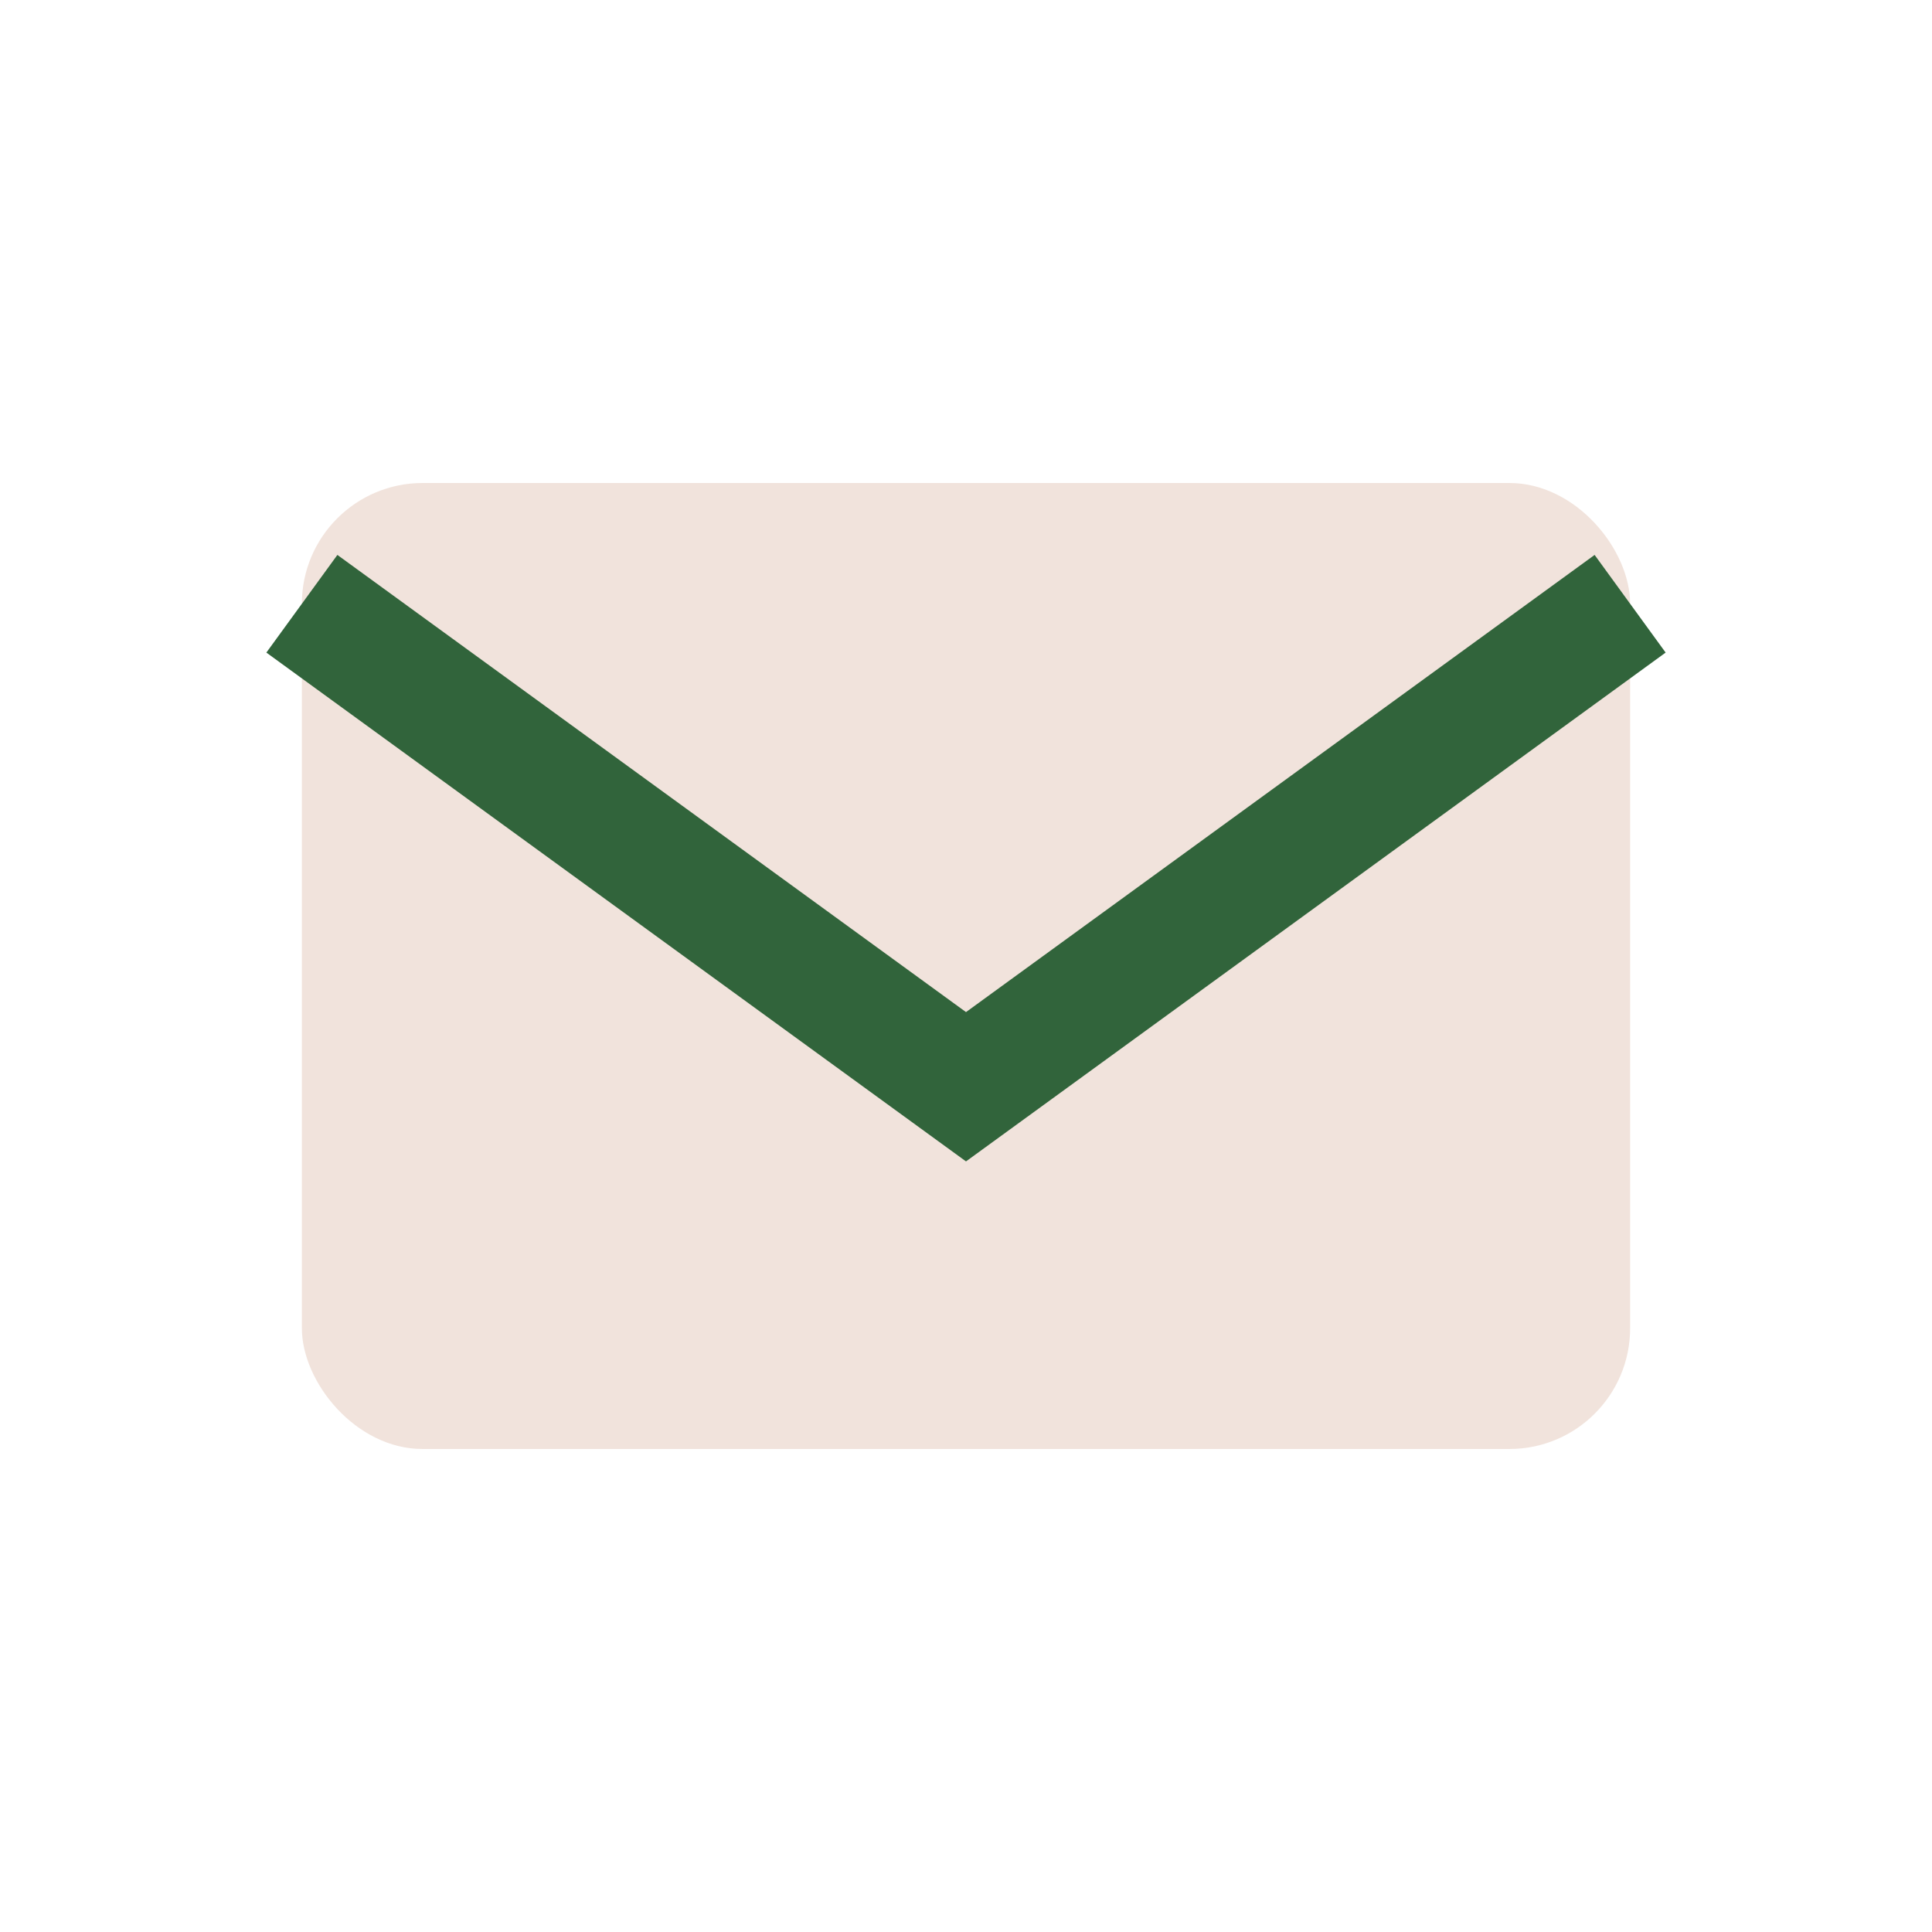 <?xml version="1.0" encoding="UTF-8"?>
<svg xmlns="http://www.w3.org/2000/svg" width="32" height="32" viewBox="0 0 32 32"><rect x="5" y="8" width="22" height="16" rx="2" fill="#F1E3DC"/><path d="M5 10l11 8 11-8" stroke="#31643B" stroke-width="2" fill="none"/></svg>